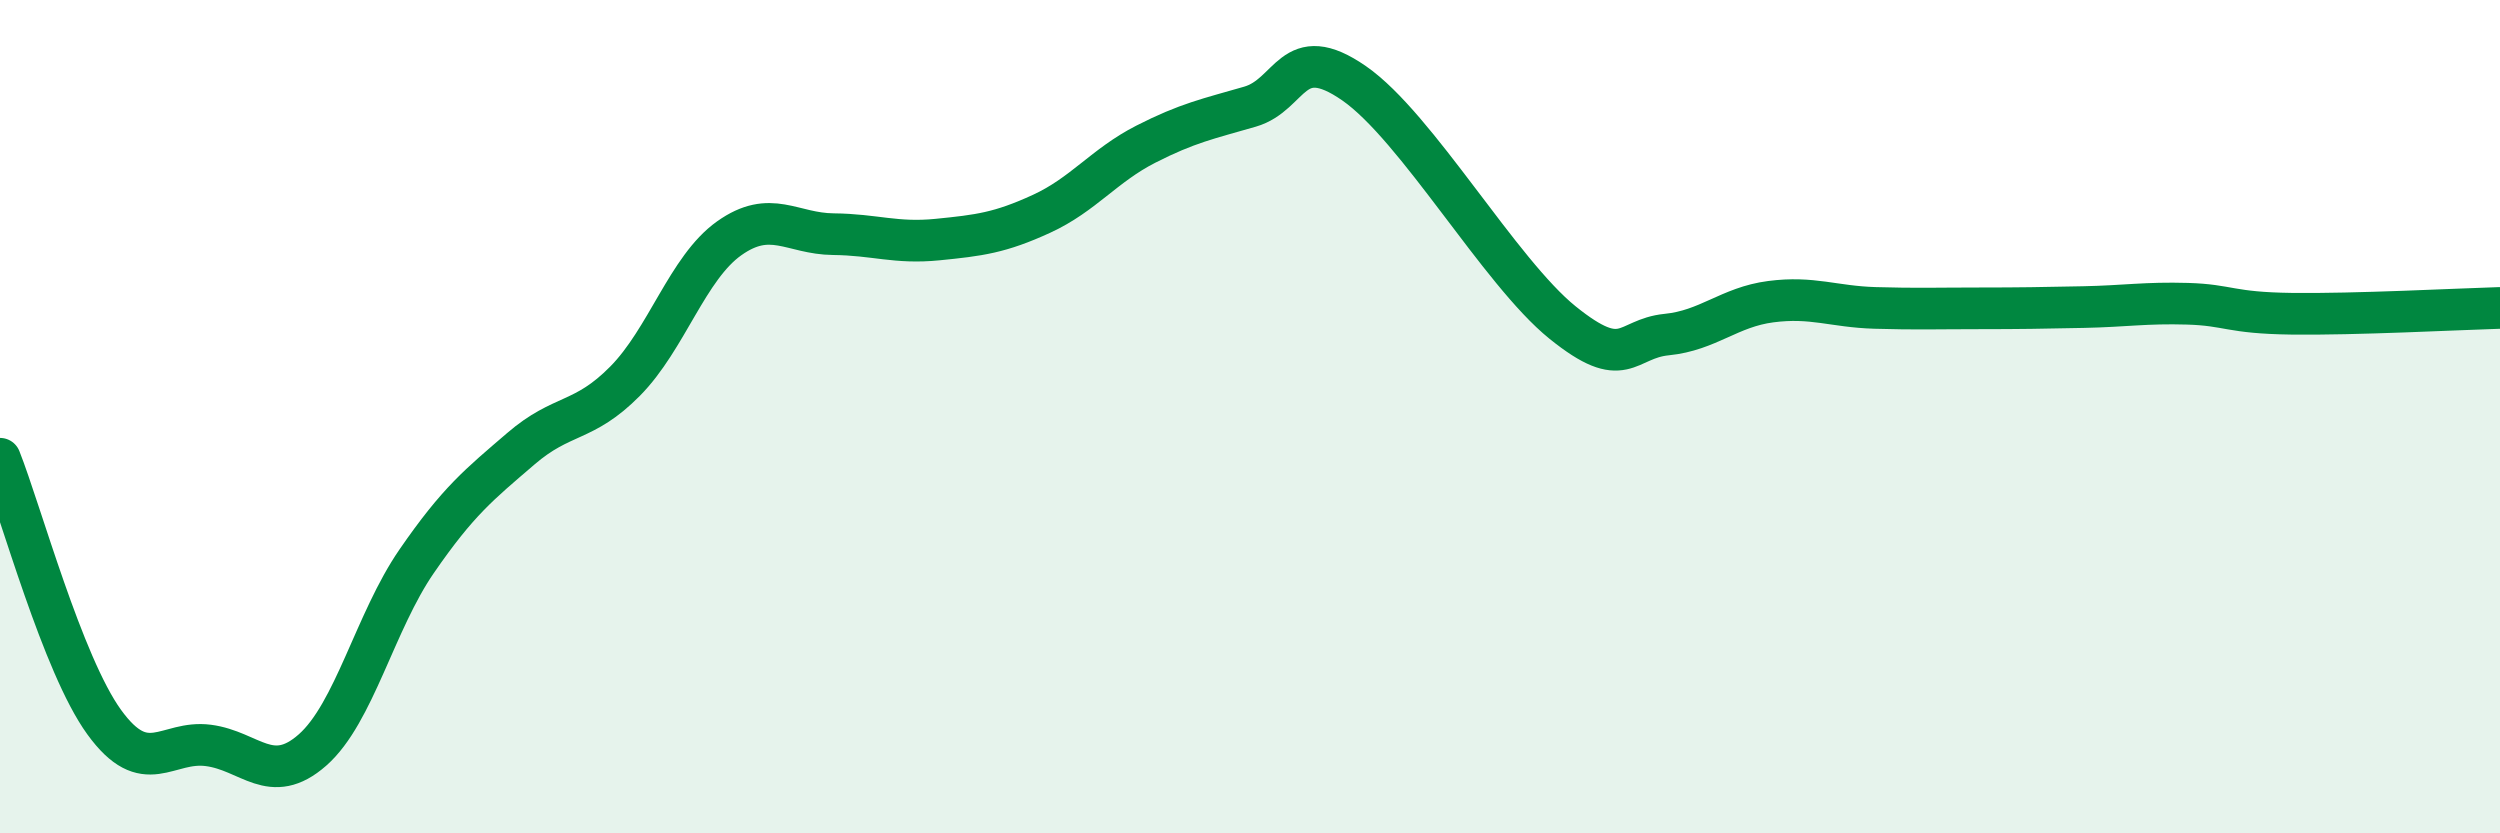 
    <svg width="60" height="20" viewBox="0 0 60 20" xmlns="http://www.w3.org/2000/svg">
      <path
        d="M 0,11.01 C 0.5,12.27 1.5,15.95 2.5,17.33 C 3.5,18.71 4,17.76 5,17.89 C 6,18.02 6.5,18.88 7.5,18 C 8.5,17.12 9,14.92 10,13.47 C 11,12.02 11.5,11.63 12.5,10.77 C 13.5,9.91 14,10.16 15,9.15 C 16,8.14 16.5,6.43 17.5,5.72 C 18.5,5.01 19,5.61 20,5.62 C 21,5.63 21.5,5.85 22.5,5.75 C 23.5,5.65 24,5.59 25,5.13 C 26,4.67 26.5,3.97 27.5,3.46 C 28.5,2.95 29,2.85 30,2.56 C 31,2.27 31,0.96 32.5,2 C 34,3.04 36,6.53 37.5,7.74 C 39,8.95 39,8.13 40,8.03 C 41,7.93 41.5,7.37 42.5,7.24 C 43.5,7.11 44,7.36 45,7.39 C 46,7.42 46.5,7.4 47.5,7.4 C 48.5,7.4 49,7.39 50,7.37 C 51,7.35 51.5,7.26 52.5,7.29 C 53.5,7.32 53.5,7.51 55,7.53 C 56.5,7.55 59,7.42 60,7.39L60 20L0 20Z"
        fill="#008740"
        opacity="0.1"
        stroke-linecap="round"
        stroke-linejoin="round"
      />
      <path
        d="M 0,11.01 C 0.5,12.27 1.5,15.95 2.5,17.33 C 3.5,18.71 4,17.76 5,17.89 C 6,18.02 6.5,18.88 7.5,18 C 8.5,17.12 9,14.92 10,13.47 C 11,12.02 11.5,11.63 12.5,10.77 C 13.5,9.91 14,10.16 15,9.15 C 16,8.14 16.5,6.43 17.5,5.72 C 18.5,5.01 19,5.61 20,5.62 C 21,5.63 21.5,5.85 22.5,5.75 C 23.5,5.65 24,5.59 25,5.13 C 26,4.67 26.5,3.97 27.5,3.46 C 28.5,2.95 29,2.85 30,2.56 C 31,2.27 31,0.96 32.5,2 C 34,3.04 36,6.53 37.5,7.74 C 39,8.95 39,8.13 40,8.03 C 41,7.93 41.5,7.37 42.5,7.24 C 43.5,7.11 44,7.36 45,7.39 C 46,7.42 46.5,7.4 47.5,7.4 C 48.5,7.4 49,7.39 50,7.37 C 51,7.35 51.5,7.26 52.5,7.29 C 53.5,7.32 53.5,7.51 55,7.53 C 56.5,7.55 59,7.42 60,7.39"
        stroke="#008740"
        stroke-width="1"
        fill="none"
        stroke-linecap="round"
        stroke-linejoin="round"
      />
    </svg>
  